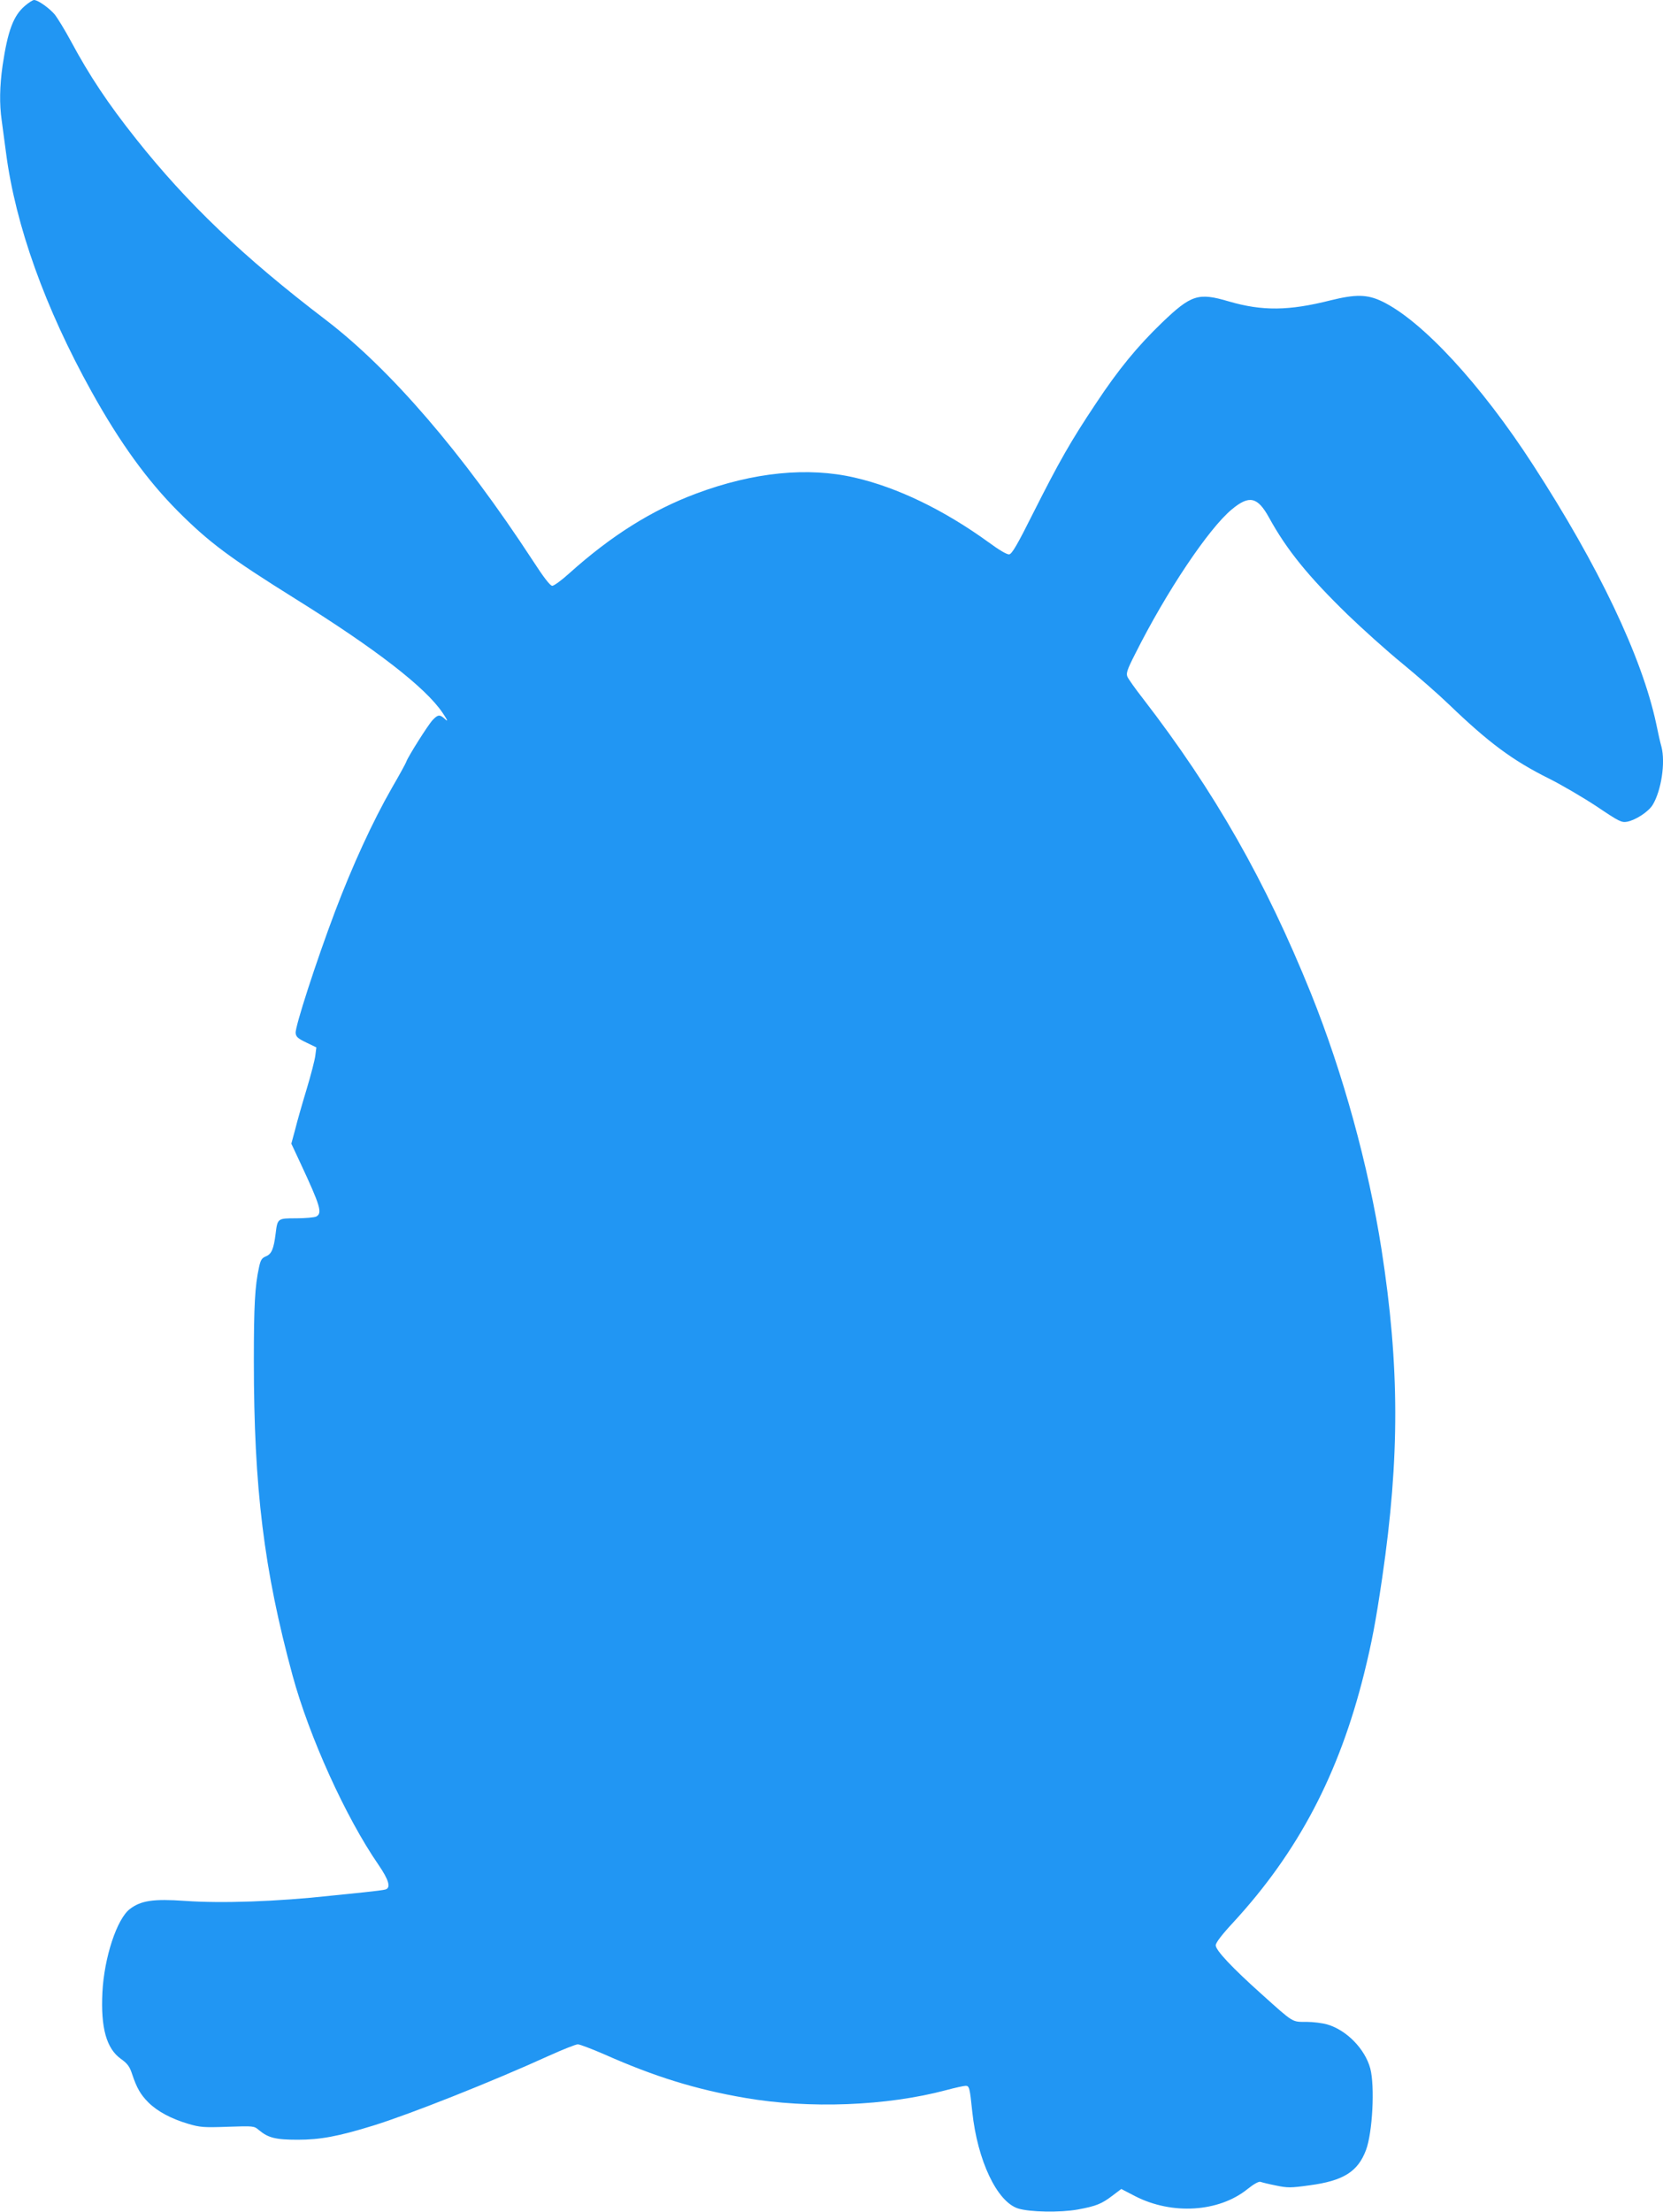 <?xml version="1.0" standalone="no"?>
<!DOCTYPE svg PUBLIC "-//W3C//DTD SVG 20010904//EN"
 "http://www.w3.org/TR/2001/REC-SVG-20010904/DTD/svg10.dtd">
<svg version="1.0" xmlns="http://www.w3.org/2000/svg"
 width="963pt" height="1280pt" viewBox="0 0 963 1280"
 preserveAspectRatio="xMidYMid meet">
<g transform="translate(0,1280) scale(0.1,-0.1)"
fill="#2196f3" stroke="none">
<path d="M143 12765 c-65 -56 -98 -142 -128 -344 -17 -120 -19 -223 -5 -319 5
-37 16 -121 25 -187 55 -421 227 -899 495 -1381 165 -297 322 -513 501 -693
181 -181 301 -270 679 -506 467 -291 754 -513 853 -660 29 -43 33 -54 15 -37
-31 29 -42 28 -73 -5 -27 -29 -140 -208 -152 -240 -3 -10 -41 -79 -84 -153
-110 -192 -228 -448 -329 -715 -110 -291 -232 -668 -228 -703 2 -22 14 -32 62
-55 l58 -28 -6 -47 c-3 -26 -26 -114 -51 -197 -25 -82 -55 -187 -66 -232 l-22
-81 51 -109 c118 -253 130 -293 93 -313 -11 -5 -63 -10 -115 -10 -109 0 -109
0 -120 -90 -11 -86 -23 -117 -56 -130 -24 -10 -31 -21 -40 -63 -24 -109 -30
-223 -30 -542 0 -737 58 -1209 224 -1820 97 -356 308 -821 497 -1095 61 -89
74 -134 41 -144 -9 -3 -64 -10 -122 -16 -58 -6 -145 -15 -195 -20 -310 -34
-631 -45 -843 -30 -184 13 -256 2 -320 -47 -75 -57 -149 -281 -159 -483 -10
-204 23 -324 107 -384 39 -28 51 -45 65 -88 27 -81 49 -119 95 -165 53 -52
132 -94 230 -123 68 -20 89 -22 228 -17 151 5 153 5 181 -19 54 -45 96 -56
225 -56 130 0 234 19 438 82 213 66 690 255 1017 404 80 36 155 66 167 66 12
0 82 -27 156 -59 291 -129 528 -202 813 -251 371 -64 819 -47 1164 45 52 14
103 25 113 25 21 0 24 -12 38 -149 30 -284 144 -523 266 -561 68 -21 243 -24
344 -6 109 20 140 33 204 82 l49 37 81 -42 c213 -109 483 -92 648 40 40 32 68
47 78 43 8 -3 48 -13 89 -21 67 -14 85 -14 193 1 197 26 281 79 328 204 38
101 52 369 25 472 -30 112 -136 222 -249 255 -27 8 -82 15 -121 15 -84 0 -72
-8 -260 161 -170 152 -265 253 -265 282 0 15 35 61 101 132 377 409 613 859
758 1440 45 182 67 297 105 555 102 698 101 1225 -4 1900 -76 486 -223 1020
-408 1480 -263 651 -557 1168 -973 1707 -44 56 -84 113 -90 126 -9 20 -3 40
45 134 179 357 425 725 560 836 100 83 148 72 214 -47 103 -188 228 -341 454
-561 85 -82 228 -211 319 -285 90 -74 211 -180 269 -236 230 -221 368 -324
579 -429 74 -37 197 -109 276 -161 132 -89 145 -95 178 -89 50 10 123 58 147
97 50 82 75 245 51 337 -6 20 -20 81 -31 136 -83 385 -333 910 -712 1494 -302
467 -644 836 -875 947 -86 41 -152 42 -298 6 -242 -61 -395 -63 -590 -6 -176
52 -217 39 -387 -124 -141 -136 -251 -269 -382 -467 -147 -220 -213 -337 -361
-630 -93 -186 -125 -241 -141 -243 -12 -2 -57 24 -118 69 -258 187 -528 318
-776 375 -271 63 -586 32 -918 -92 -257 -96 -492 -243 -737 -463 -43 -39 -87
-71 -97 -71 -12 0 -50 49 -114 148 -406 621 -823 1105 -1199 1392 -475 362
-801 673 -1097 1046 -163 205 -270 366 -377 565 -35 65 -77 133 -93 154 -32
38 -98 85 -121 85 -7 0 -32 -16 -54 -35z"/>
</g>
</svg>
